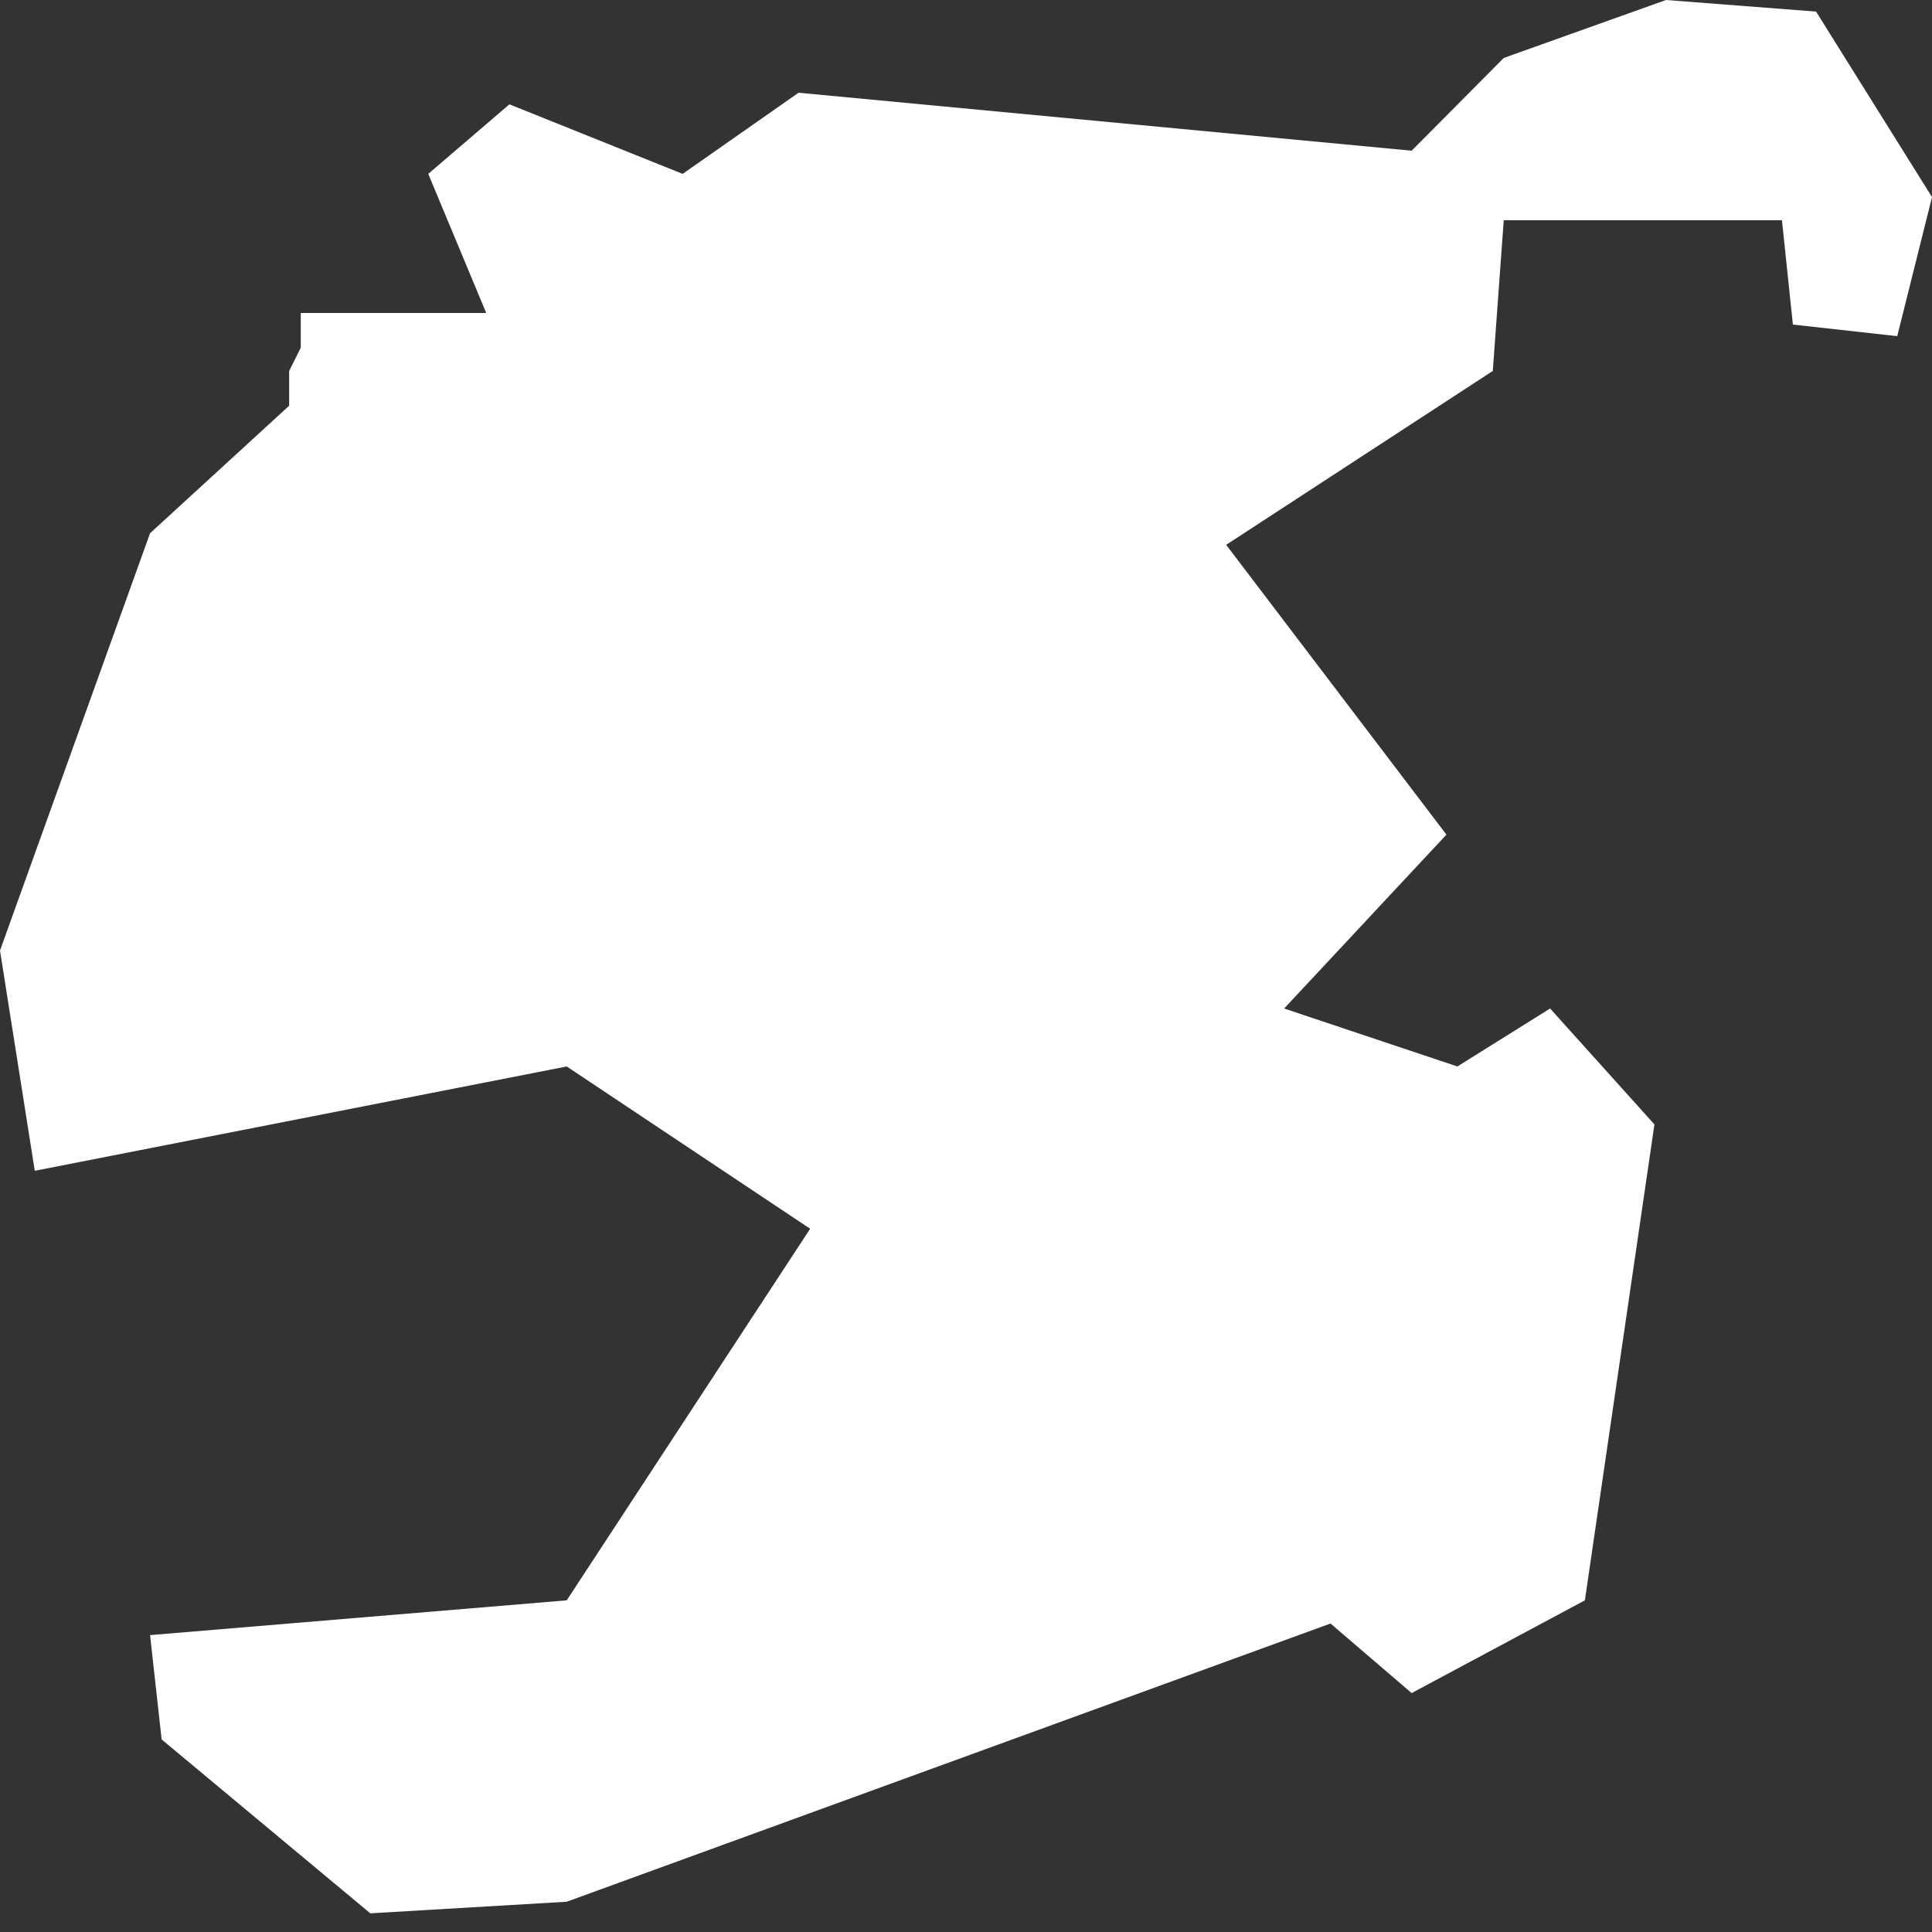 <svg width="3" height="3" viewBox="0 0 3 3" fill="none" xmlns="http://www.w3.org/2000/svg">
<rect x="0" y="0" width="3" height="3" fill="#333333" stroke="none"/>
<path fill-rule="evenodd" clip-rule="evenodd" d="M0.88 1.656L0.054 1.818L0 1.476L0.233 0.828L0.449 0.63V0.576L0.467 0.54V0.486H0.755L0.665 0.27L0.791 0.162L1.06 0.27L1.24 0.144L2.192 0.234L2.335 0.09L2.587 0L2.82 0.018L3 0.306L2.946 0.522L2.784 0.504L2.767 0.342H2.335L2.318 0.576L1.904 0.846L2.246 1.296L1.994 1.566L2.263 1.656L2.407 1.566L2.569 1.746L2.461 2.485L2.192 2.629L2.066 2.521L0.88 2.953L0.575 2.971L0.251 2.701L0.233 2.539L0.88 2.485L1.258 1.908L0.88 1.656Z" fill="white"/>
</svg>
